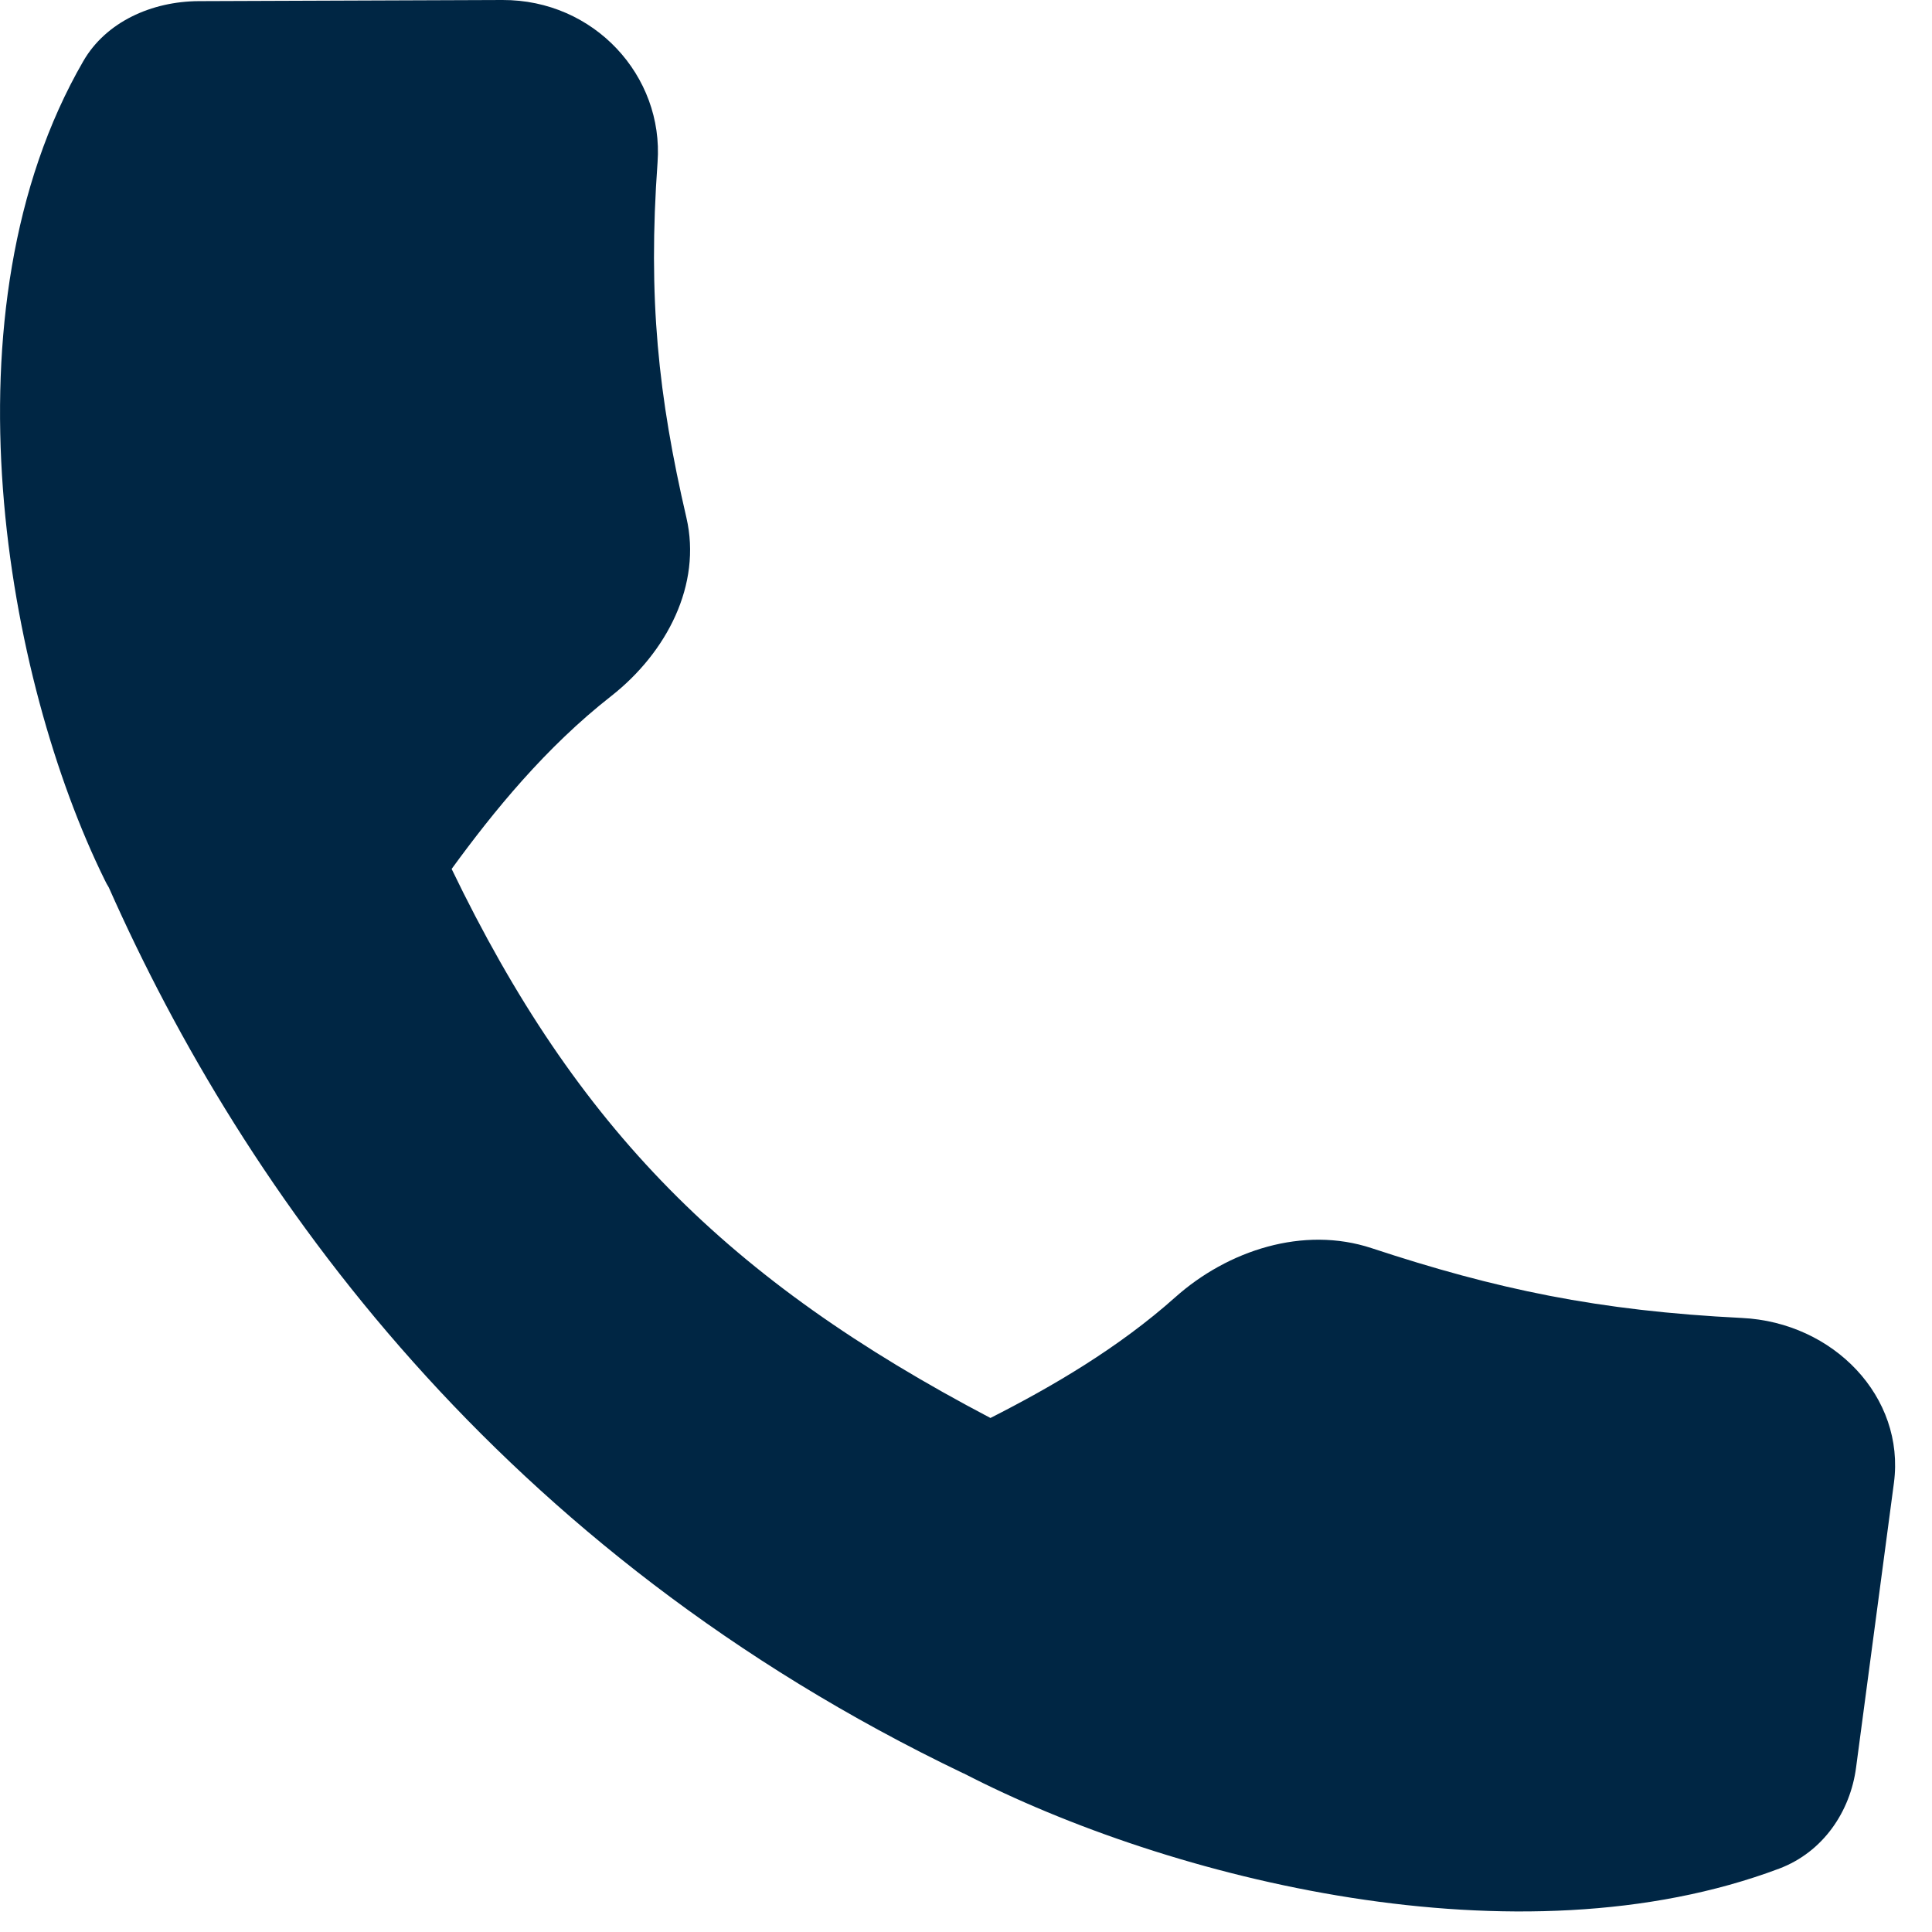 <svg width="17" height="17" viewBox="0 0 17 17" fill="none" xmlns="http://www.w3.org/2000/svg">
<path fill-rule="evenodd" clip-rule="evenodd" d="M4.421 1.1073e-05C5.228 -0.003 5.841 0.668 5.786 1.428C5.7 2.624 5.792 3.487 6.04 4.556C6.176 5.144 5.868 5.74 5.378 6.125C4.803 6.575 4.347 7.134 3.974 7.646C5.076 9.931 6.4 11.261 8.715 12.477C9.259 12.201 9.842 11.86 10.341 11.415C10.804 11.002 11.469 10.784 12.07 10.983C13.164 11.344 14.06 11.534 15.328 11.597C16.133 11.636 16.765 12.292 16.665 13.048L16.332 15.552C16.281 15.941 16.042 16.296 15.656 16.442C13.362 17.305 10.298 16.543 8.477 15.603L8.477 15.604C4.401 13.652 2.153 10.505 0.957 7.808C0.944 7.787 0.932 7.766 0.922 7.744C0.053 5.981 -0.536 2.732 0.733 0.538C0.932 0.193 1.334 0.012 1.749 0.01L4.421 1.1073e-05Z" fill="#002644"/>
</svg>
